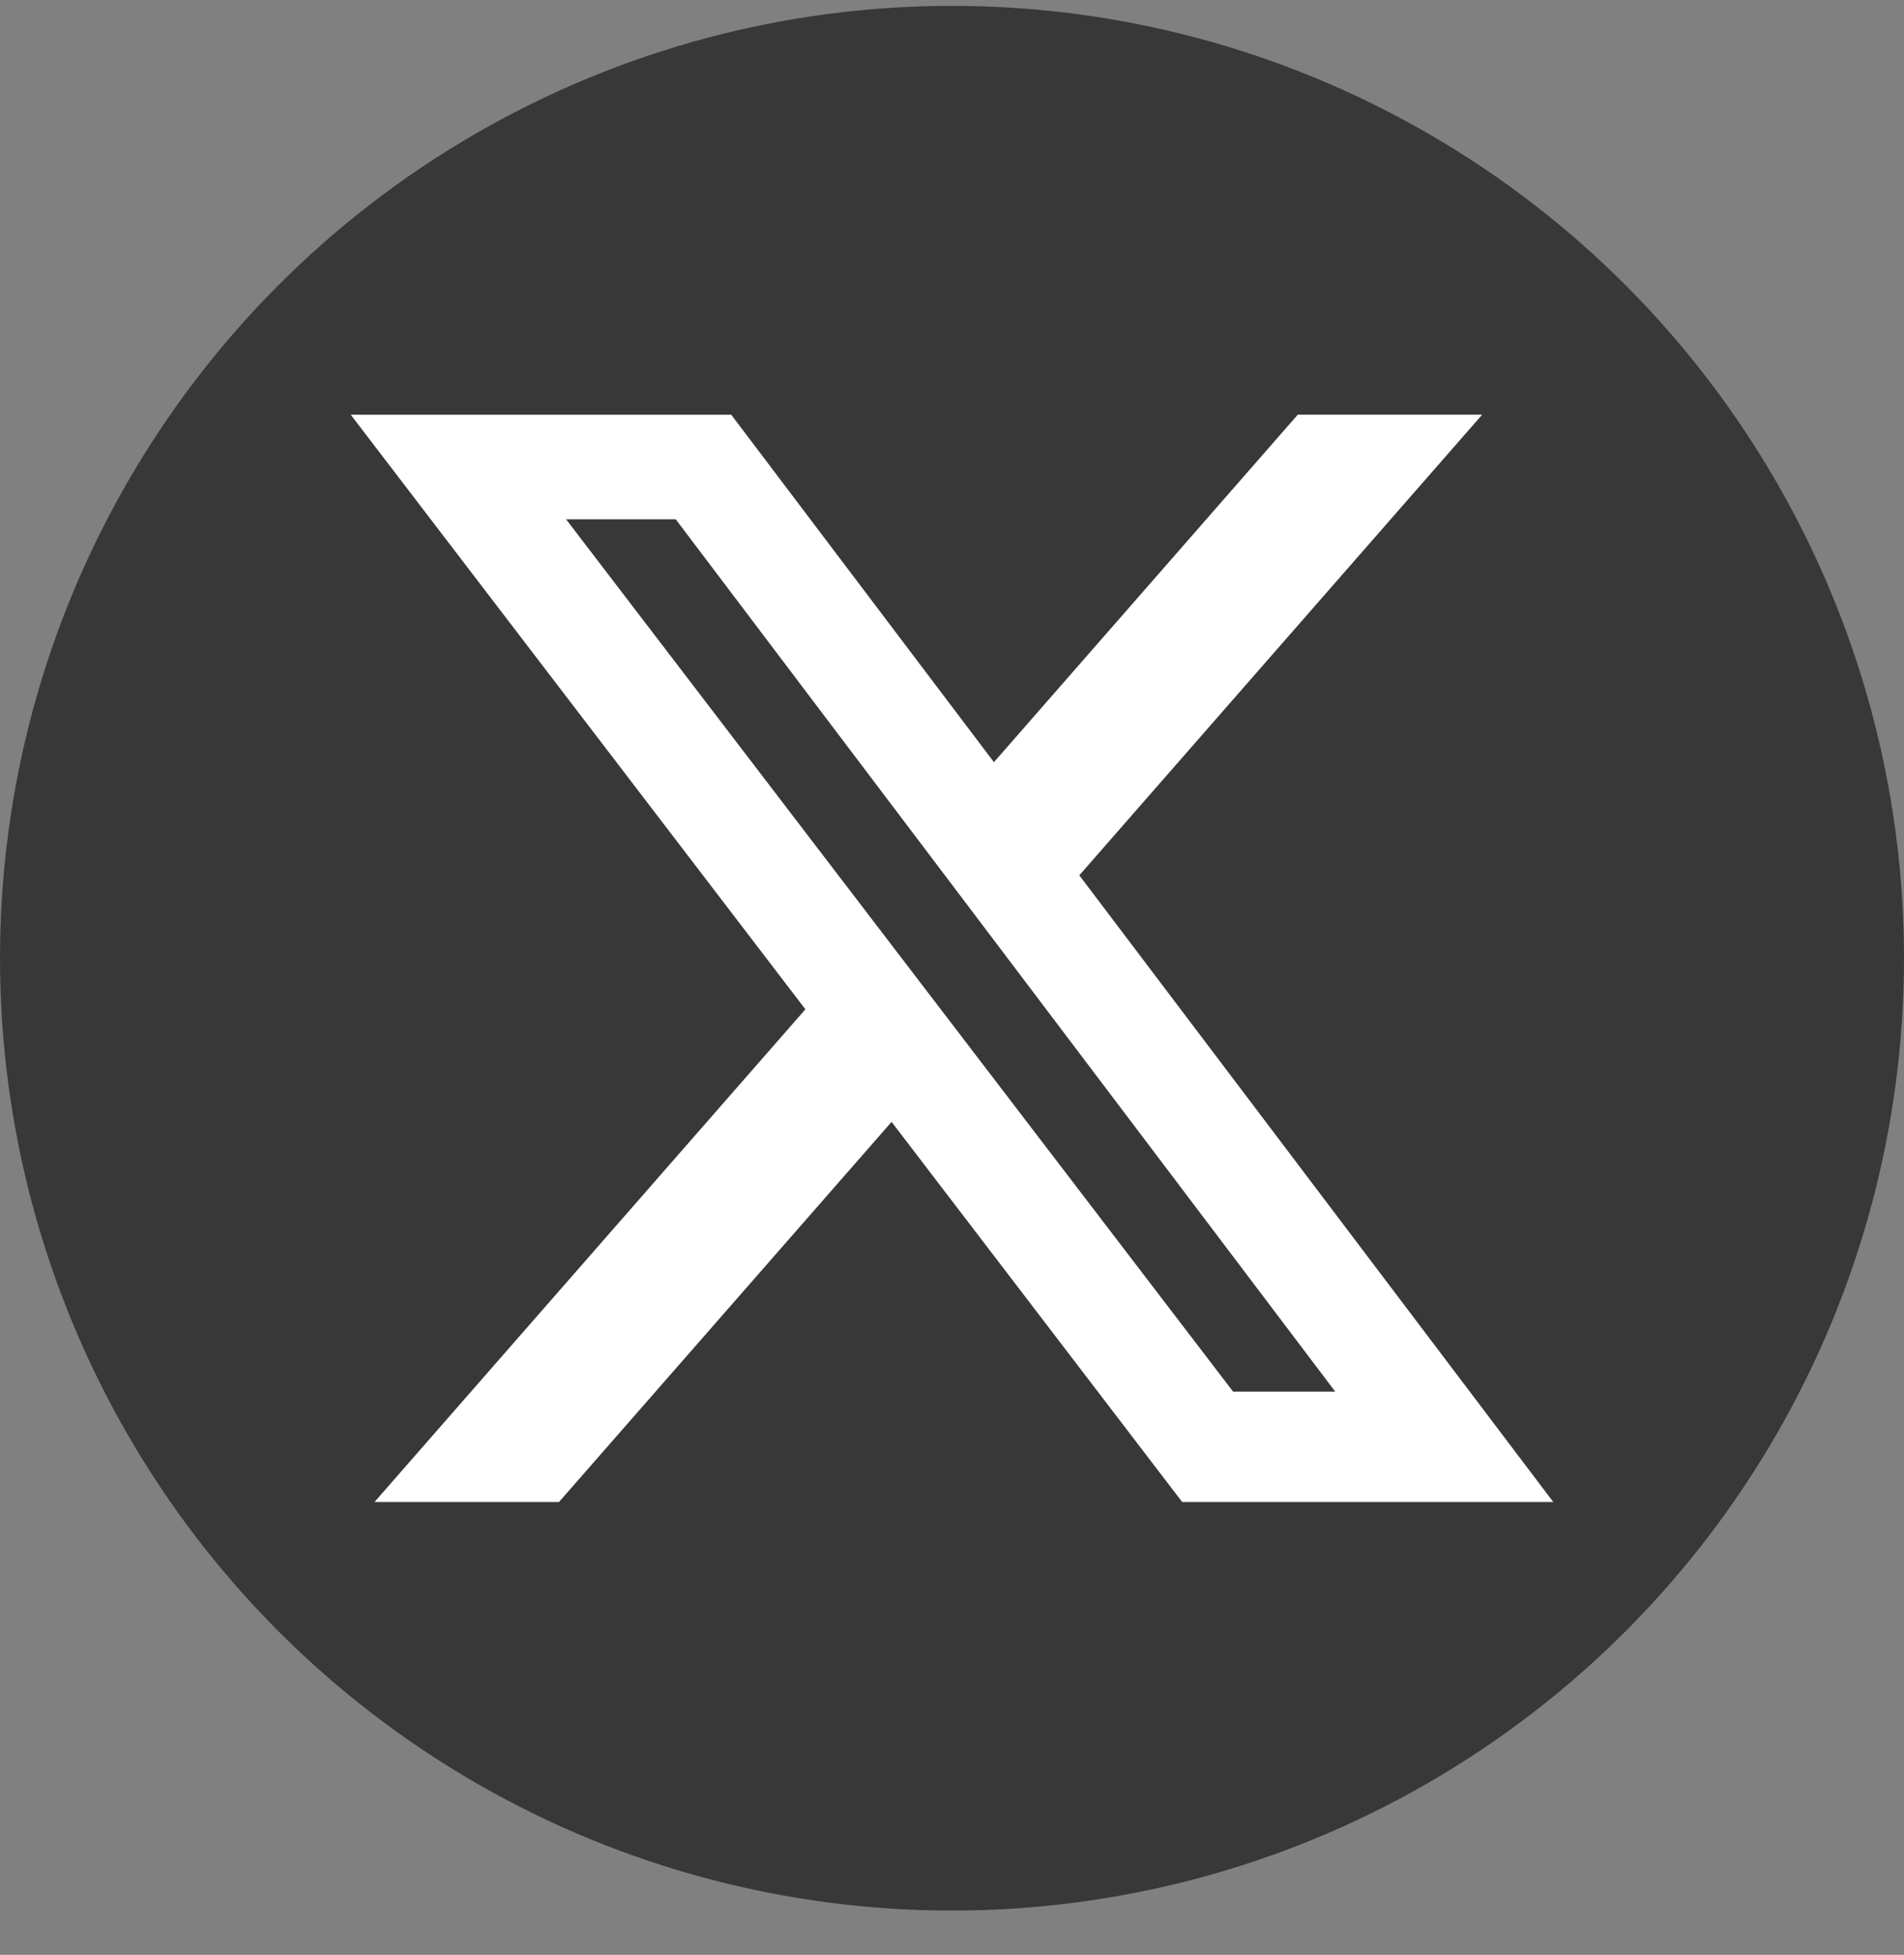 <svg width="38" height="39" fill="none" xmlns="http://www.w3.org/2000/svg"><rect width="100%" height="100%" fill="#808080" stroke="none"/><circle cx="19" cy="19.117" r="19" fill="#383838"/><path d="M25.901 8.273h3.68l-8.04 9.19L31 29.966h-7.406l-5.8-7.584-6.638 7.584H7.474l8.6-9.83L7 8.274h7.594l5.243 6.932 6.064-6.933zM24.61 27.764h2.039L13.486 10.36h-2.188L24.61 27.764z" fill="#fff"/></svg>